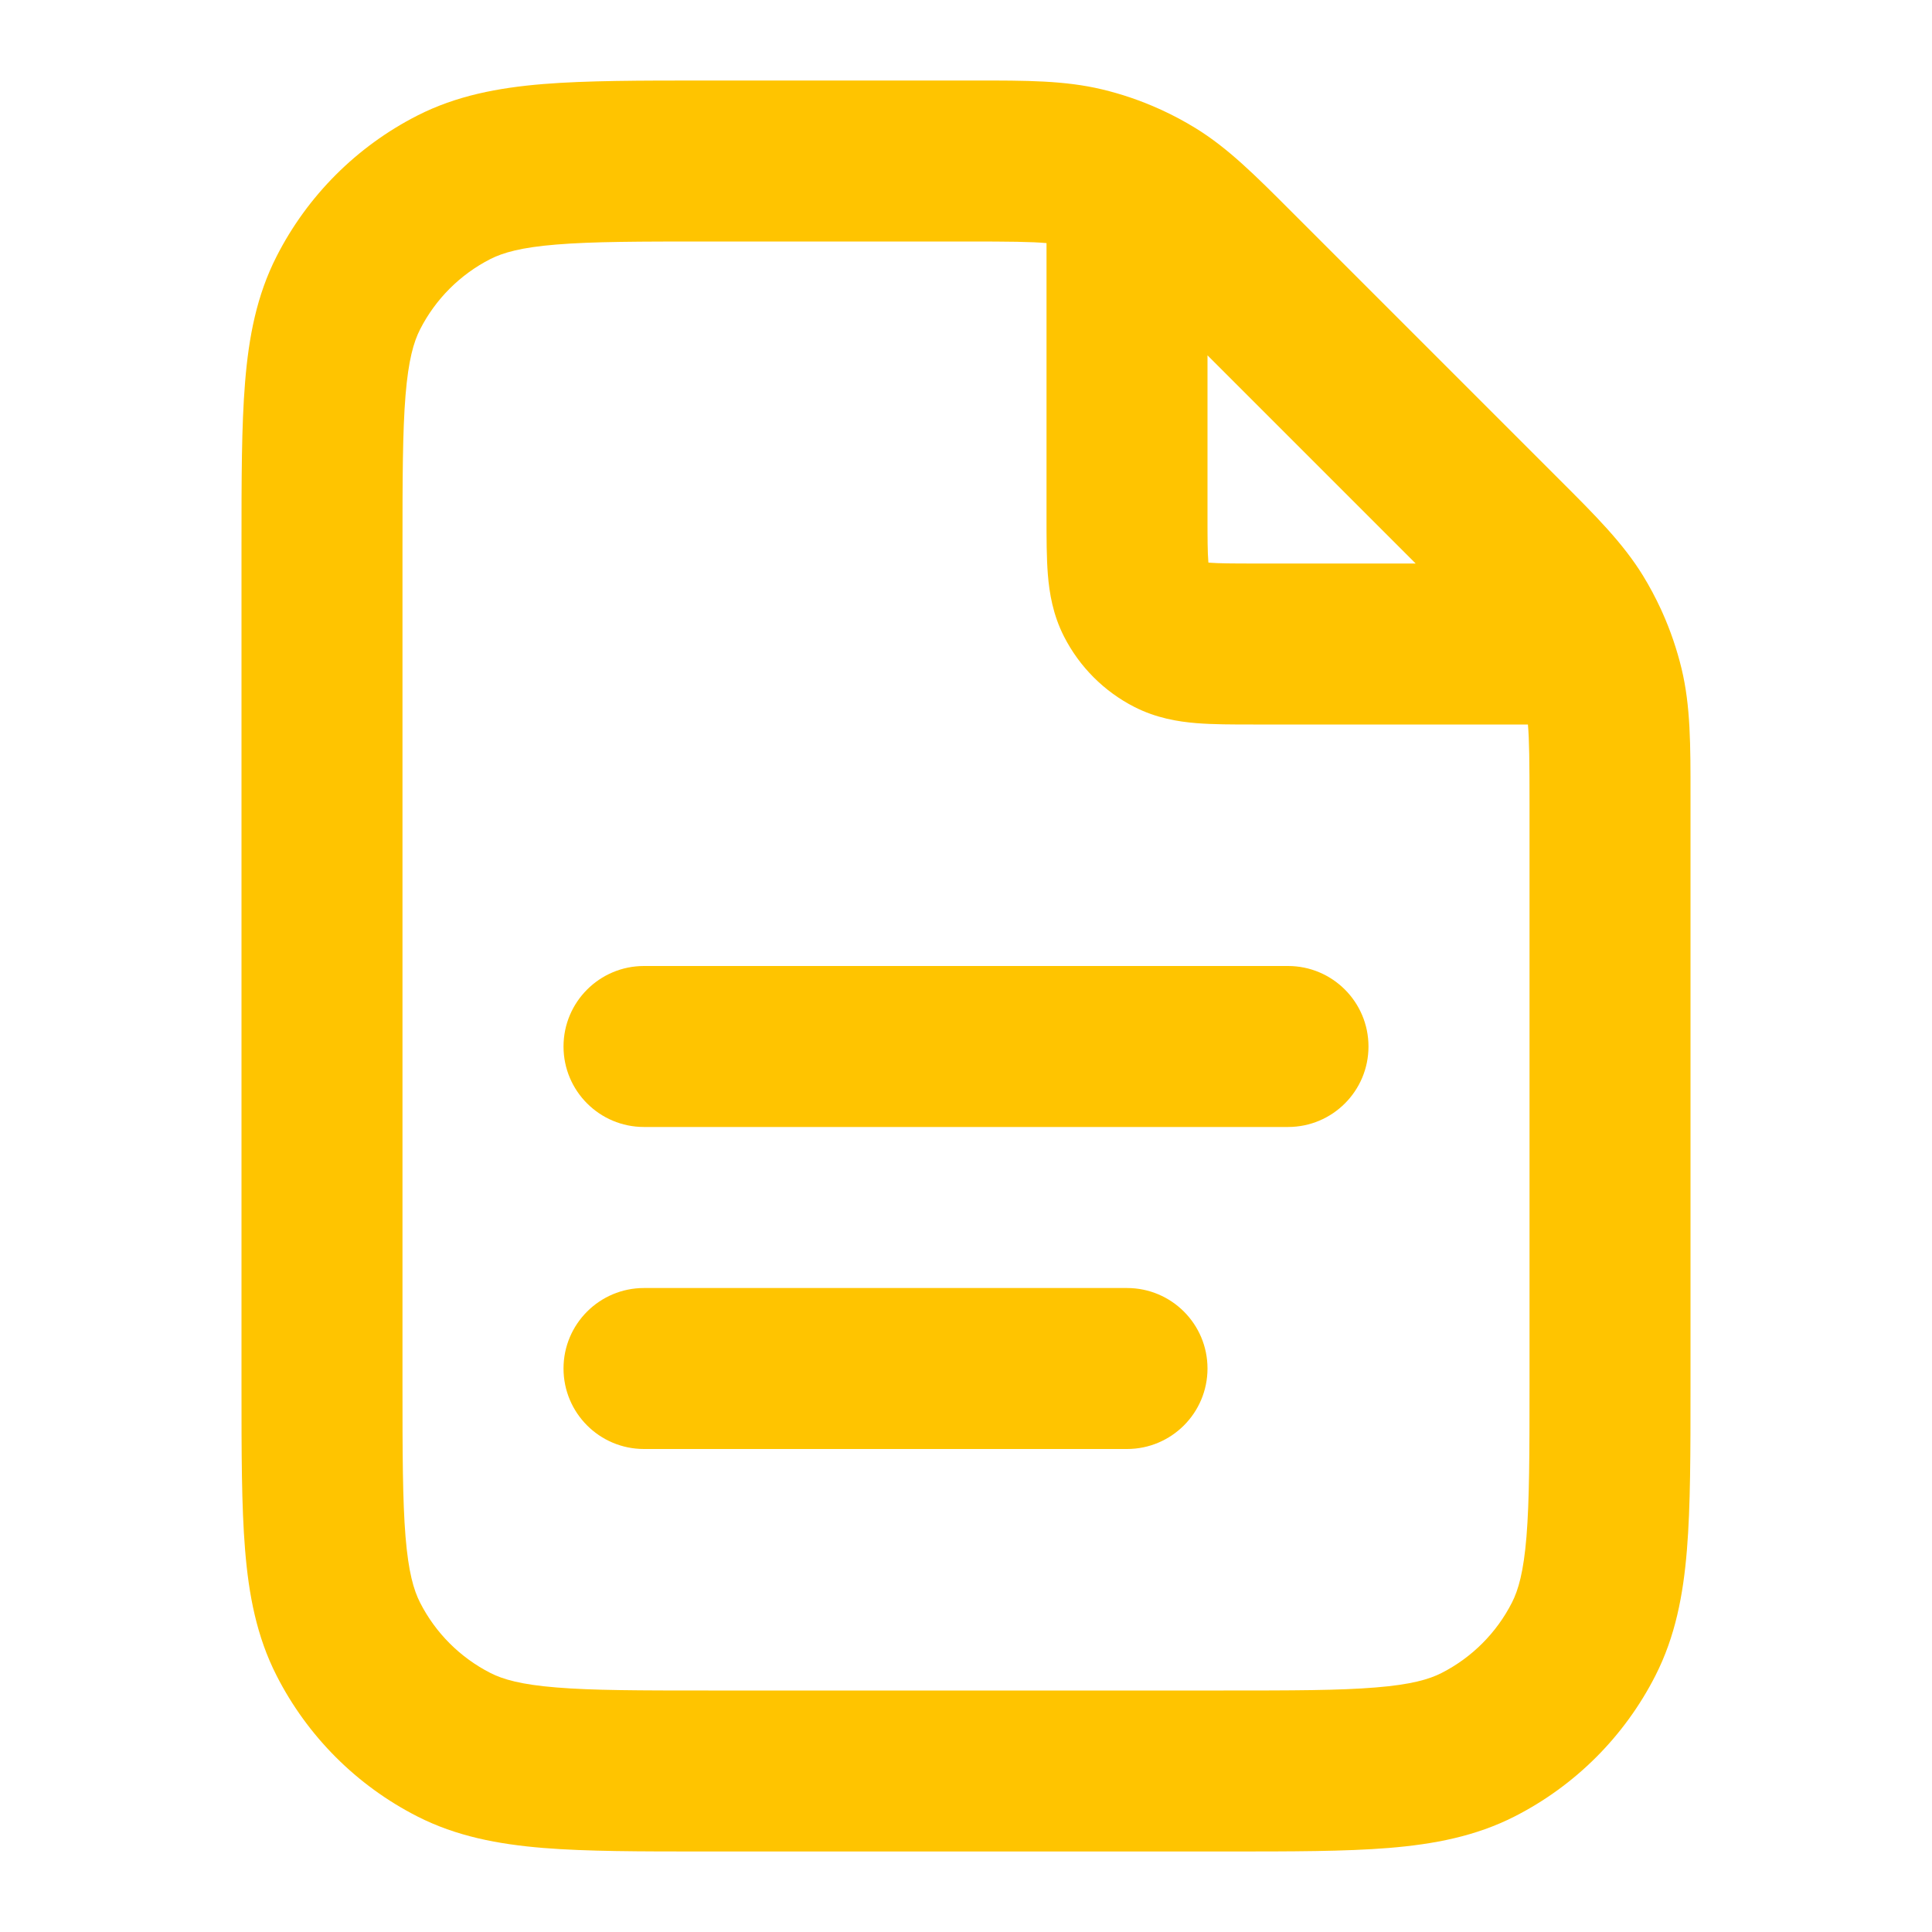 <svg width="40" height="40" viewBox="0 0 40 40" fill="none" xmlns="http://www.w3.org/2000/svg">
<g id="line / file">
<path id="vector" fill-rule="evenodd" clip-rule="evenodd" d="M21.667 5.033C21.357 5.005 20.899 5 20.02 5H14.667C13.239 5 12.268 5.001 11.518 5.063C10.788 5.122 10.414 5.231 10.153 5.363C9.526 5.683 9.016 6.193 8.697 6.82C8.564 7.081 8.456 7.454 8.396 8.185C8.335 8.935 8.333 9.906 8.333 11.333V28.667C8.333 30.094 8.335 31.065 8.396 31.815C8.456 32.546 8.564 32.919 8.697 33.18C9.016 33.807 9.526 34.317 10.153 34.637C10.414 34.77 10.788 34.878 11.518 34.937C12.268 34.999 13.239 35 14.667 35H25.333C26.761 35 27.732 34.999 28.482 34.937C29.212 34.878 29.586 34.77 29.847 34.637C30.474 34.317 30.984 33.807 31.303 33.18C31.436 32.919 31.544 32.546 31.604 31.815C31.665 31.065 31.667 30.094 31.667 28.667V16.647C31.667 15.768 31.662 15.31 31.634 15L25.947 15C25.526 15 25.116 15 24.77 14.972C24.389 14.941 23.939 14.867 23.487 14.637C22.86 14.317 22.35 13.807 22.03 13.18C21.799 12.728 21.726 12.278 21.695 11.897C21.667 11.55 21.667 11.141 21.667 10.72L21.667 5.033ZM23.989 2.25C23.613 2.081 23.221 1.947 22.819 1.851C22.047 1.666 21.248 1.666 20.189 1.667C20.134 1.667 20.077 1.667 20.02 1.667L14.598 1.667C13.256 1.667 12.149 1.667 11.247 1.74C10.31 1.817 9.449 1.981 8.64 2.393C7.386 3.032 6.366 4.052 5.727 5.307C5.314 6.116 5.15 6.977 5.074 7.914C5 8.816 5 9.923 5 11.264V28.735C5 30.077 5 31.184 5.074 32.086C5.15 33.023 5.314 33.884 5.727 34.693C6.366 35.948 7.386 36.968 8.64 37.607C9.449 38.019 10.31 38.183 11.247 38.26C12.149 38.333 13.256 38.333 14.598 38.333H25.402C26.744 38.333 27.851 38.333 28.753 38.26C29.69 38.183 30.551 38.019 31.36 37.607C32.614 36.968 33.634 35.948 34.273 34.693C34.685 33.884 34.85 33.023 34.926 32.086C35 31.184 35 30.077 35 28.735V16.647C35 16.59 35 16.533 35 16.477C35.001 15.419 35.001 14.619 34.816 13.848C34.719 13.447 34.586 13.056 34.418 12.681C34.408 12.656 34.397 12.632 34.385 12.608C34.276 12.373 34.154 12.143 34.018 11.921C33.603 11.245 33.038 10.68 32.289 9.932C32.249 9.892 32.209 9.852 32.169 9.812L26.855 4.498C26.814 4.457 26.774 4.417 26.735 4.378C25.987 3.629 25.422 3.063 24.746 2.649C24.523 2.512 24.292 2.389 24.056 2.28C24.034 2.27 24.012 2.26 23.989 2.25ZM25 7.357V10.667C25 11.161 25.001 11.431 25.017 11.626C25.018 11.633 25.018 11.641 25.019 11.648C25.026 11.648 25.033 11.649 25.041 11.65C25.235 11.665 25.506 11.667 26 11.667H29.31L25 7.357ZM11.667 21.667C11.667 20.746 12.413 20 13.333 20H26.667C27.587 20 28.333 20.746 28.333 21.667C28.333 22.587 27.587 23.333 26.667 23.333H13.333C12.413 23.333 11.667 22.587 11.667 21.667ZM11.667 28.333C11.667 27.413 12.413 26.667 13.333 26.667H23.333C24.254 26.667 25 27.413 25 28.333C25 29.254 24.254 30 23.333 30H13.333C12.413 30 11.667 29.254 11.667 28.333Z" fill="#FFC400"/>
</g>
</svg>
